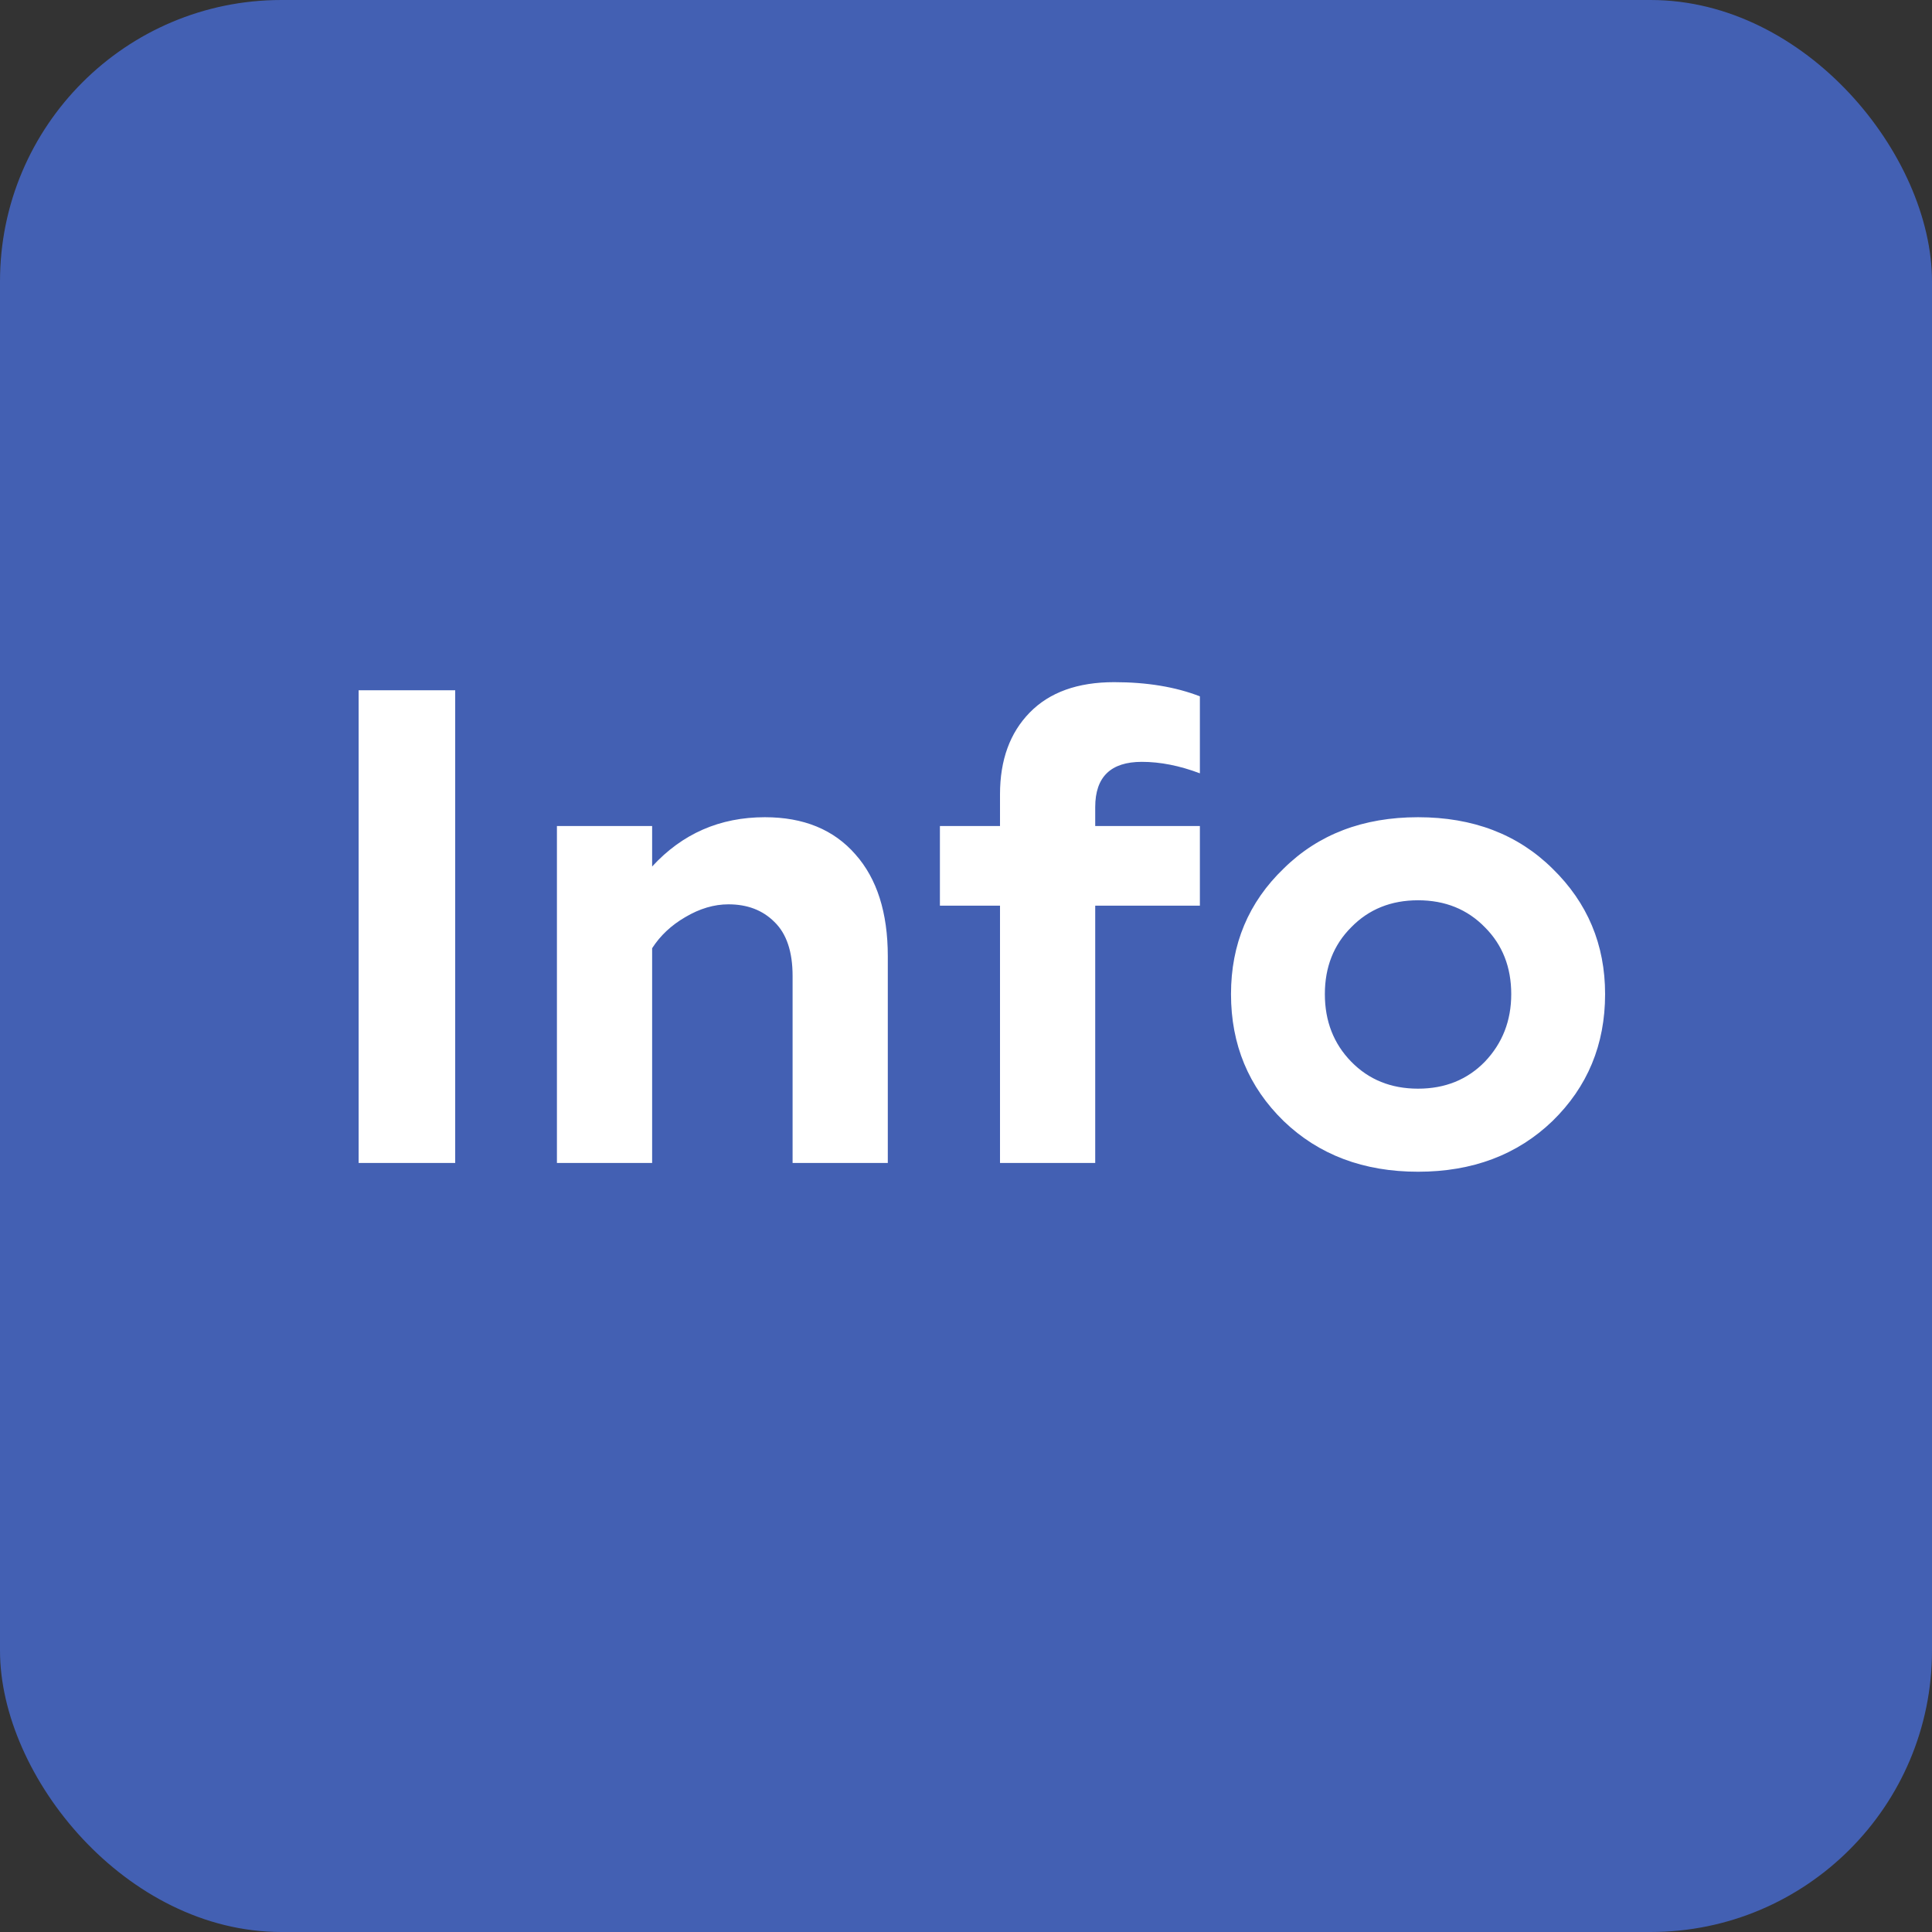 <?xml version="1.0" encoding="UTF-8"?> <svg xmlns="http://www.w3.org/2000/svg" width="103" height="103" viewBox="0 0 103 103" fill="none"><rect x="0" y="0" width="103" height="103" fill="#333333" stroke="none"/> <rect width="103" height="103" rx="15" fill="#4360B3"></rect> <path d="M24.268 62H19.12V36.8H24.268V62ZM34.767 50.552V62H29.691V44.036H34.767V46.196C36.375 44.444 38.379 43.568 40.779 43.568C42.843 43.568 44.451 44.228 45.603 45.548C46.755 46.844 47.331 48.656 47.331 50.984V62H42.255V52.028C42.255 50.732 41.931 49.772 41.283 49.148C40.659 48.524 39.843 48.212 38.835 48.212C38.067 48.212 37.299 48.44 36.531 48.896C35.787 49.328 35.199 49.88 34.767 50.552ZM58.389 48.284V62H53.313V48.284H50.109V44.036H53.313V42.344C53.313 40.52 53.841 39.068 54.897 37.988C55.953 36.908 57.453 36.368 59.397 36.368C61.149 36.368 62.673 36.62 63.969 37.124V41.228C62.889 40.82 61.857 40.616 60.873 40.616C59.217 40.616 58.389 41.42 58.389 43.028V44.036H63.969V48.284H58.389ZM70.632 53C70.632 54.44 71.1 55.64 72.036 56.6C72.972 57.56 74.16 58.04 75.6 58.04C77.04 58.04 78.228 57.56 79.164 56.6C80.1 55.616 80.568 54.416 80.568 53C80.568 51.56 80.1 50.372 79.164 49.436C78.228 48.476 77.04 47.996 75.6 47.996C74.16 47.996 72.972 48.476 72.036 49.436C71.1 50.372 70.632 51.56 70.632 53ZM65.628 53C65.628 50.336 66.564 48.104 68.436 46.304C70.284 44.48 72.672 43.568 75.6 43.568C78.528 43.568 80.916 44.48 82.764 46.304C84.636 48.128 85.572 50.36 85.572 53C85.572 55.688 84.636 57.944 82.764 59.768C80.892 61.568 78.504 62.468 75.6 62.468C72.696 62.468 70.308 61.568 68.436 59.768C66.564 57.944 65.628 55.688 65.628 53Z" fill="white"></path> </svg> 
